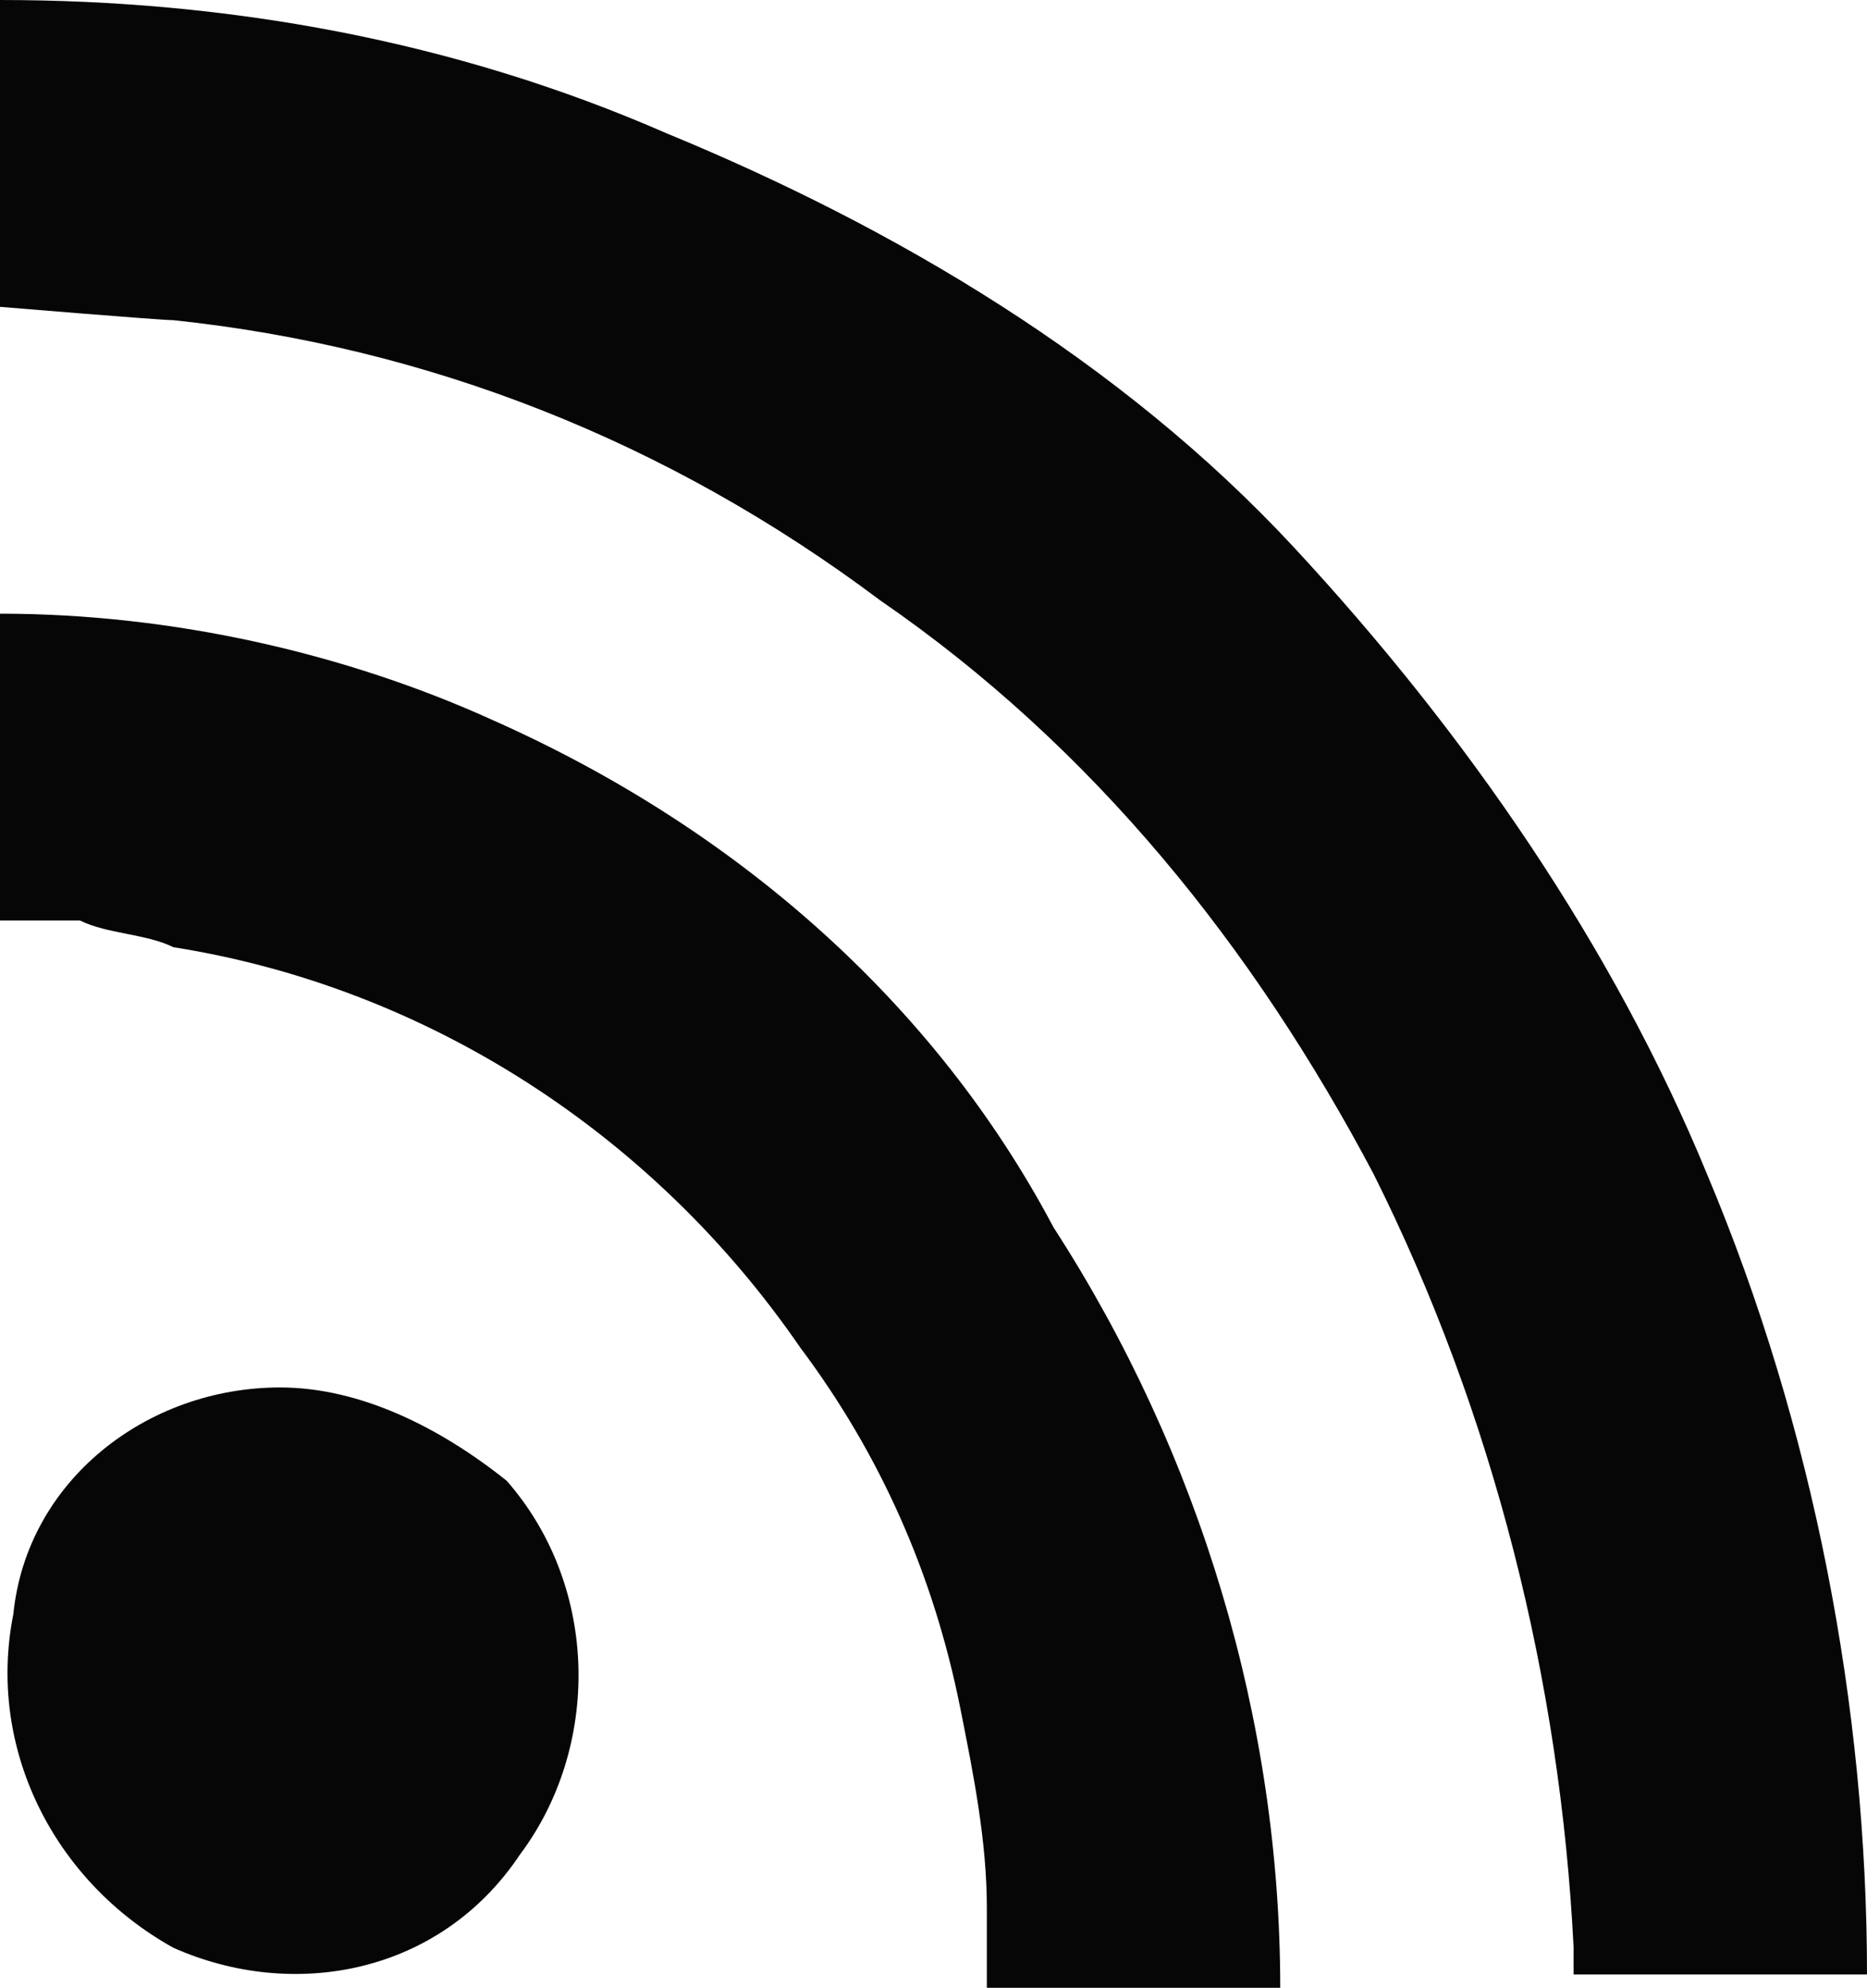 <?xml version="1.0" encoding="UTF-8"?>
<svg xmlns="http://www.w3.org/2000/svg" viewBox="0 0 14 14.9">
  <path d="m0 0v2.3s1.2.1 1.3.1c1.9.2 3.7.9 5.3 2.1 1.6 1.1 2.8 2.6 3.7 4.3.9 1.8 1.4 3.8 1.5 5.8v.2h2.2c0-2-.4-4.1-1.2-6-.7-1.7-1.8-3.3-3.1-4.7s-3-2.4-4.7-3.1c-1.6-.7-3.3-1-5-1zm0 4.6v2.3h.6c.2.1.5.1.7.2 1.9.3 3.6 1.4 4.7 3 .6.8 1 1.7 1.2 2.7.1.5.2 1 .2 1.5v.4.2h2.2c0-2-.6-4-1.7-5.7-.9-1.7-2.4-3-4.2-3.8-1.1-.5-2.4-.8-3.7-.8zm2.1 5.8c-1 0-1.9.7-2 1.7-.2 1 .3 2 1.2 2.5.9.4 2 .2 2.6-.7.6-.8.6-2-.1-2.8-.5-.4-1.1-.7-1.7-.7z" fill="#070607"></path>
</svg>
